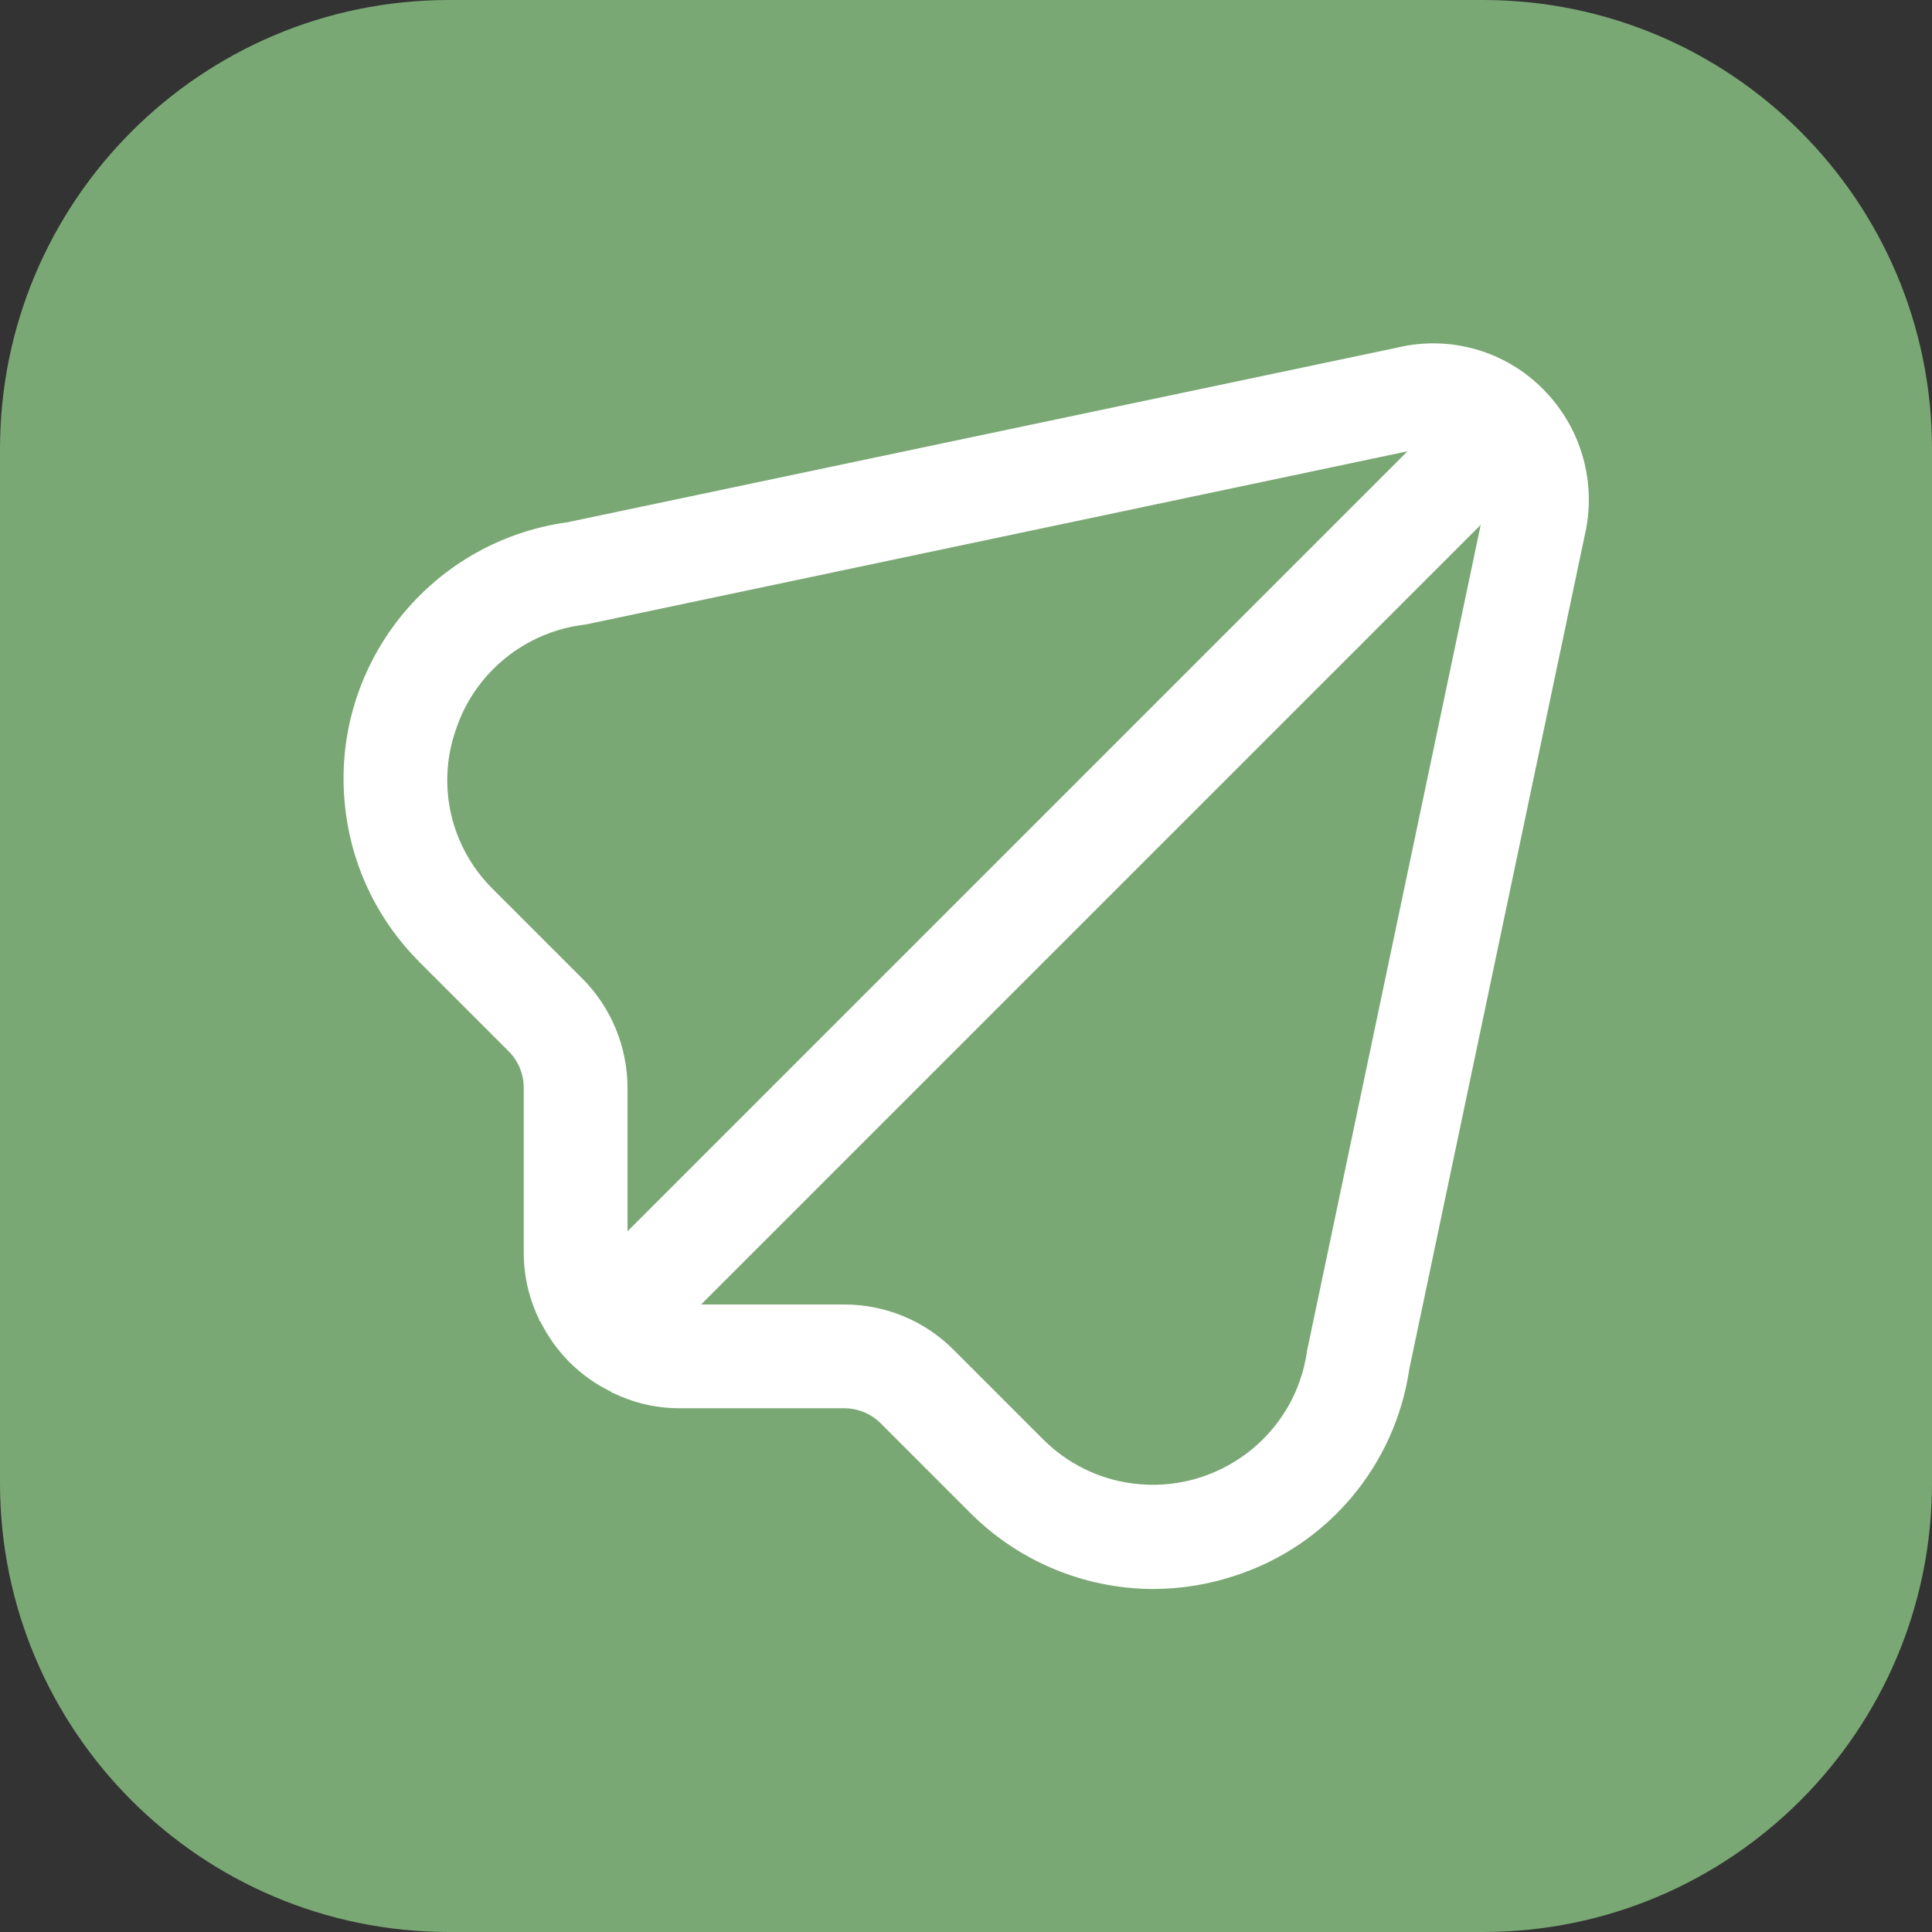 <?xml version="1.0" encoding="utf-8"?>
<!-- Generator: Adobe Illustrator 24.3.0, SVG Export Plug-In . SVG Version: 6.00 Build 0)  -->
<svg version="1.1" id="Outline" xmlns="http://www.w3.org/2000/svg" xmlns:xlink="http://www.w3.org/1999/xlink" x="0px" y="0px"
	 viewBox="0 0 512 512" style="enable-background:new 0 0 512 512;" xml:space="preserve">
<rect x="0" y="0" width="512" height="512" fill="#333333" stroke="none"/>
<style type="text/css">
	.st0{fill:#7AA874;}
	.st1{fill:#FFFFFF;}
</style>
<path class="st0" d="M393,512H119C53.3,512,0,458.7,0,393V119C0,53.3,53.3,0,119,0h274c65.7,0,119,53.3,119,119v274
	C512,458.7,458.7,512,393,512z"/>
<path class="st1" d="M408.9,103.1c-10-10.1-24.6-14.3-38.5-11l-220,46.3c-37.6,5.2-63.9,39.8-58.7,77.4c2,14.9,8.9,28.6,19.5,39.2
	l23.6,23.6c2.6,2.6,4,6.1,4,9.7V332c0,6.1,1.4,12.2,4.1,17.7l-0.1,0.1l0.4,0.4c4,8.1,10.6,14.7,18.7,18.6l0.4,0.4l0.1-0.1
	c5.5,2.7,11.5,4.1,17.7,4.1h43.6c3.6,0,7.1,1.4,9.7,4l23.6,23.6c12.8,12.9,30.2,20.2,48.4,20.3c7.5,0,15-1.2,22.1-3.6
	c24.5-8,42.3-29.3,46-54.8l46.4-220.5C423.3,128.1,419.1,113.3,408.9,103.1z M154.3,259.3l-23.6-23.6c-11.2-11-15.1-27.4-9.9-42.3
	c5-15.2,18.5-26.1,34.4-27.9l217.8-45.9L166.3,326.3v-37.9C166.3,277.5,162,267,154.3,259.3z M346.4,357.9
	c-3.1,22.6-24,38.3-46.5,35.2c-8.9-1.2-17.1-5.3-23.4-11.6l-23.7-23.7c-7.7-7.8-18.2-12.1-29.1-12.1h-37.9l206.6-206.6L346.4,357.9z
	"/>
</svg>
